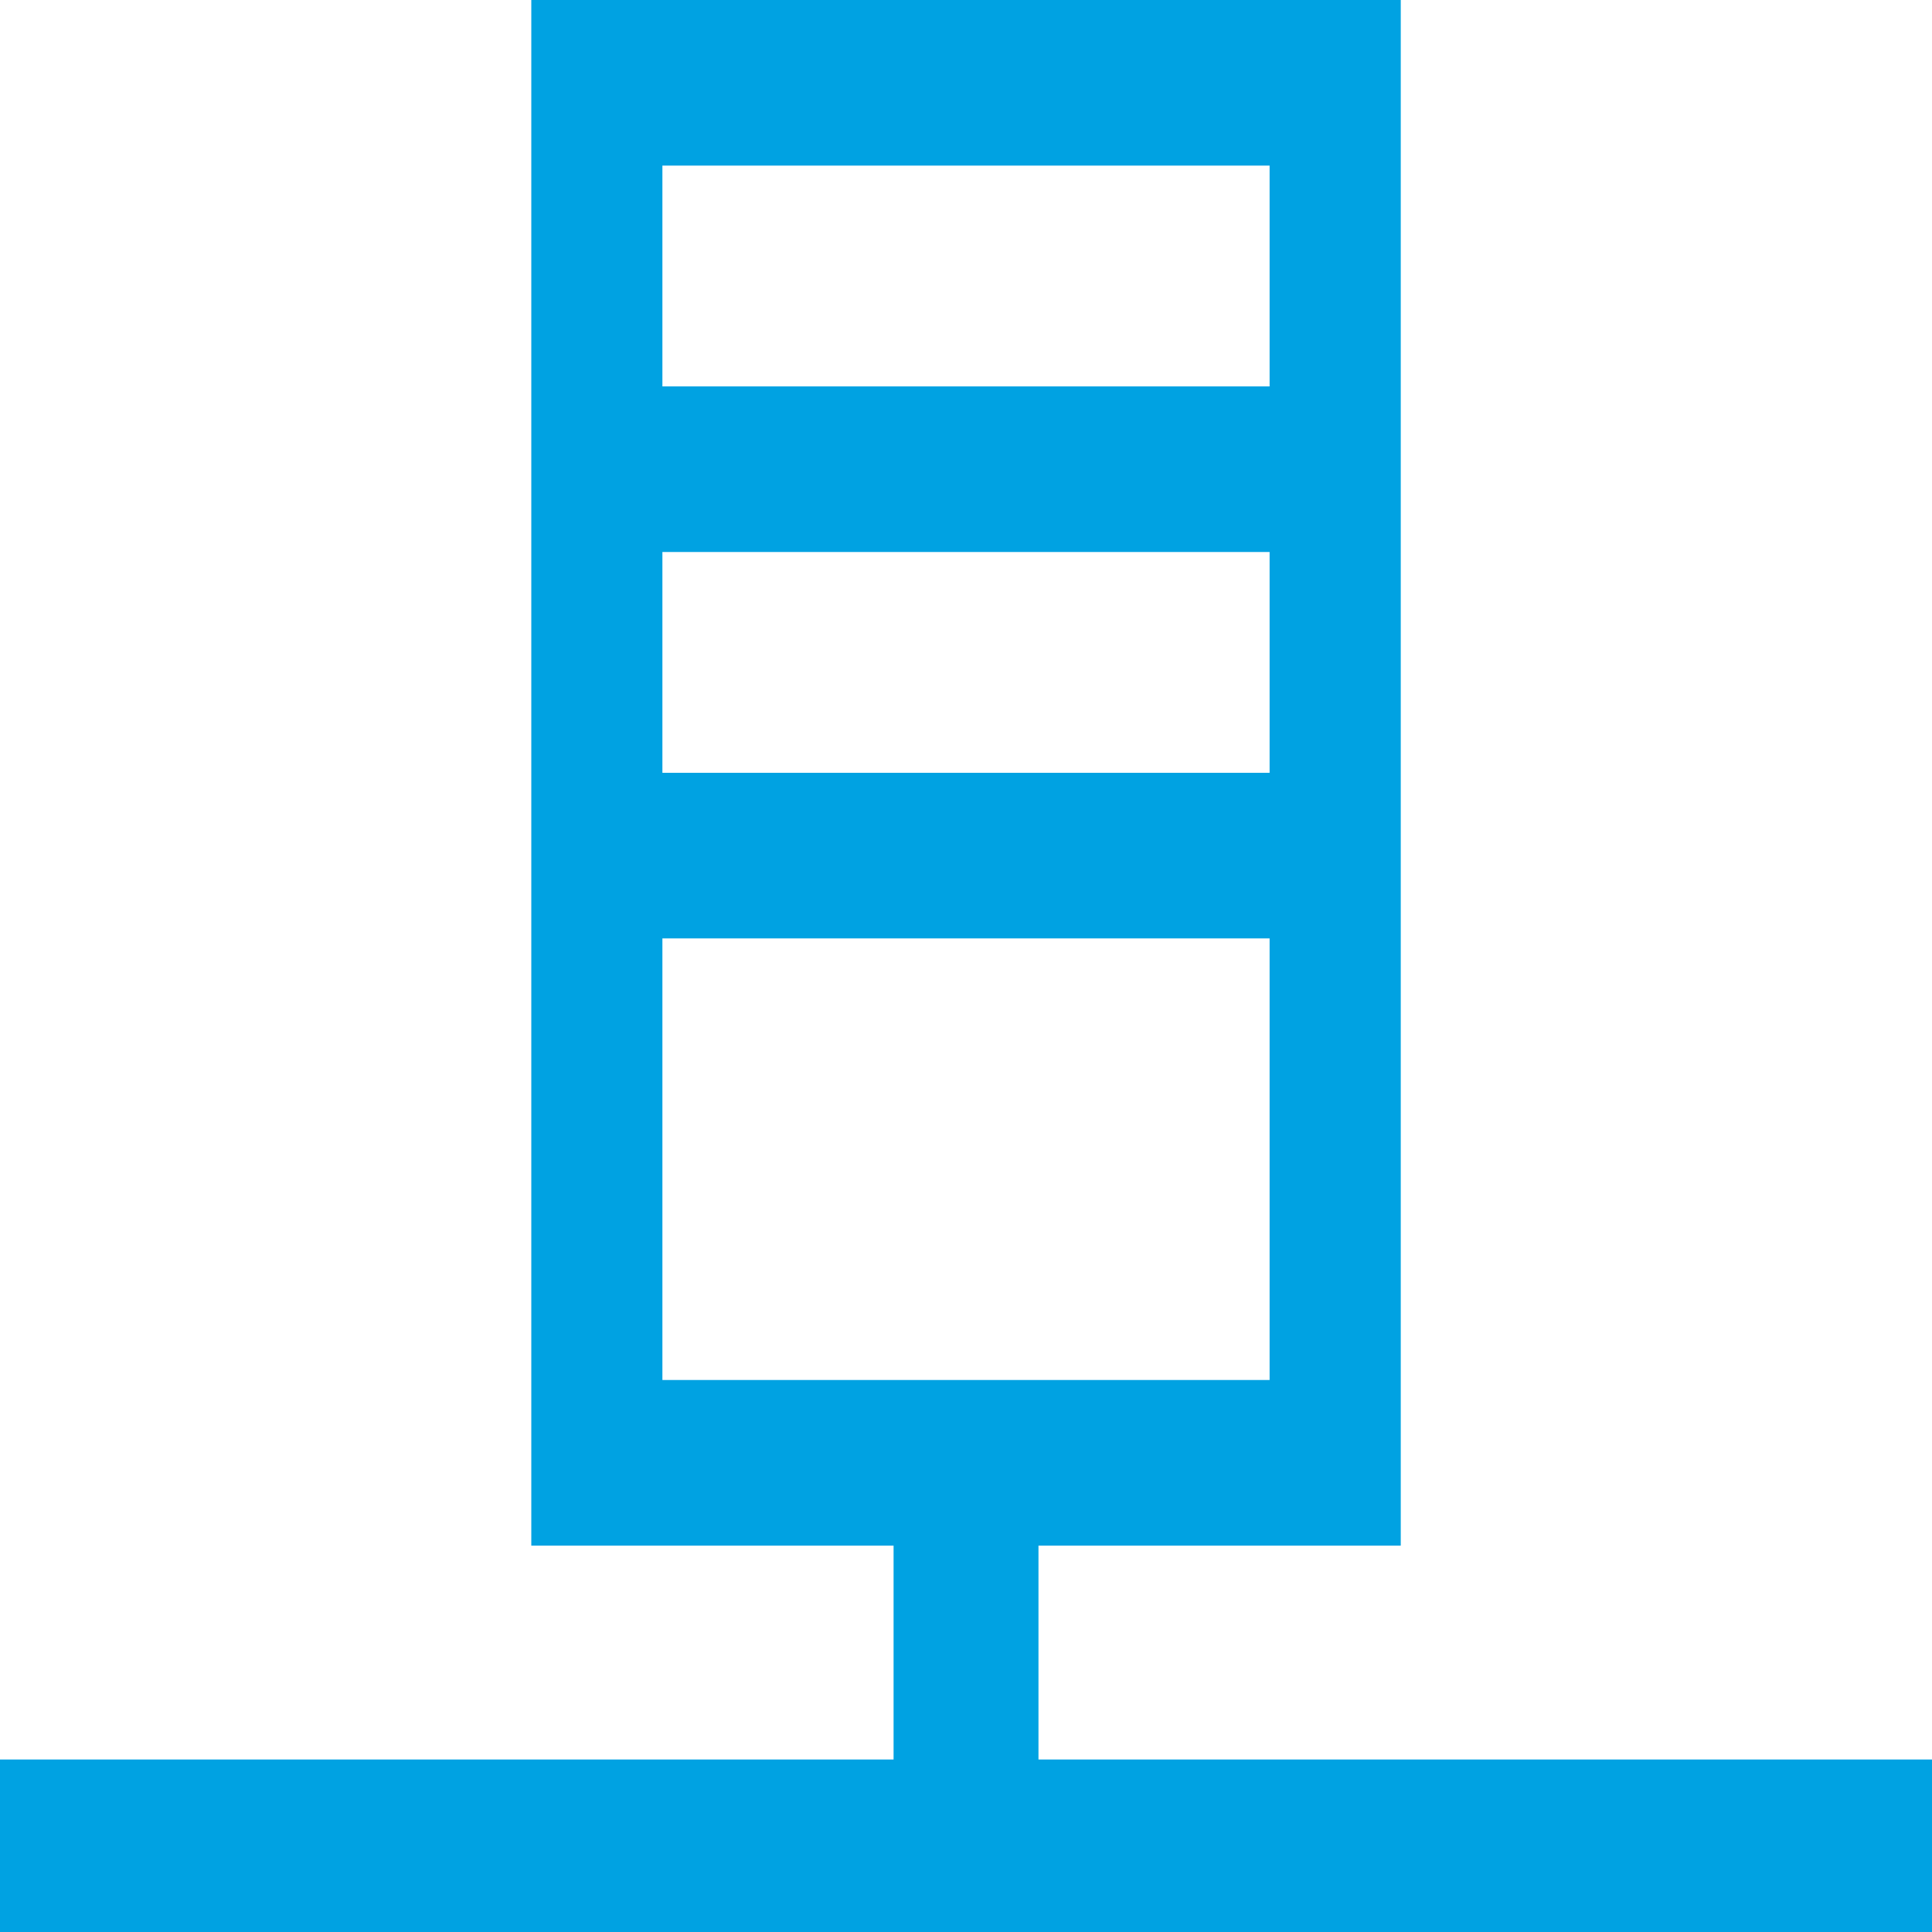 <?xml version="1.0" encoding="UTF-8"?>
<svg width="35px" height="35px" viewBox="0 0 35 35" version="1.1" xmlns="http://www.w3.org/2000/svg" xmlns:xlink="http://www.w3.org/1999/xlink">
    <!-- Generator: Sketch 53.2 (72643) - https://sketchapp.com -->
    <title>Fill 1</title>
    <desc>Created with Sketch.</desc>
    <g id="Welcome" stroke="none" stroke-width="1" fill="none" fill-rule="evenodd">
        <g id="Homepage" transform="translate(-106, -2128)" fill="#00A2E2">
            <g id="Group-5" transform="translate(0, 1976)">
                <g id="Group-13">
                    <path d="M115.625,152 L115.625,180 L122.188,180 L122.188,183.875 L106,183.875 L106,187 L141,187 L141,183.875 L124.813,183.875 L124.813,180 L131.376,180 L131.376,152 L115.625,152 Z M118,159 L129,159 L129,155 L118,155 L118,159 Z M118,166 L129,166 L129,162 L118,162 L118,166 Z M118,177 L129,177 L129,169 L118,169 L118,177 Z" id="Fill-1"></path>
                </g>
            </g>
        </g>
    </g>
</svg>